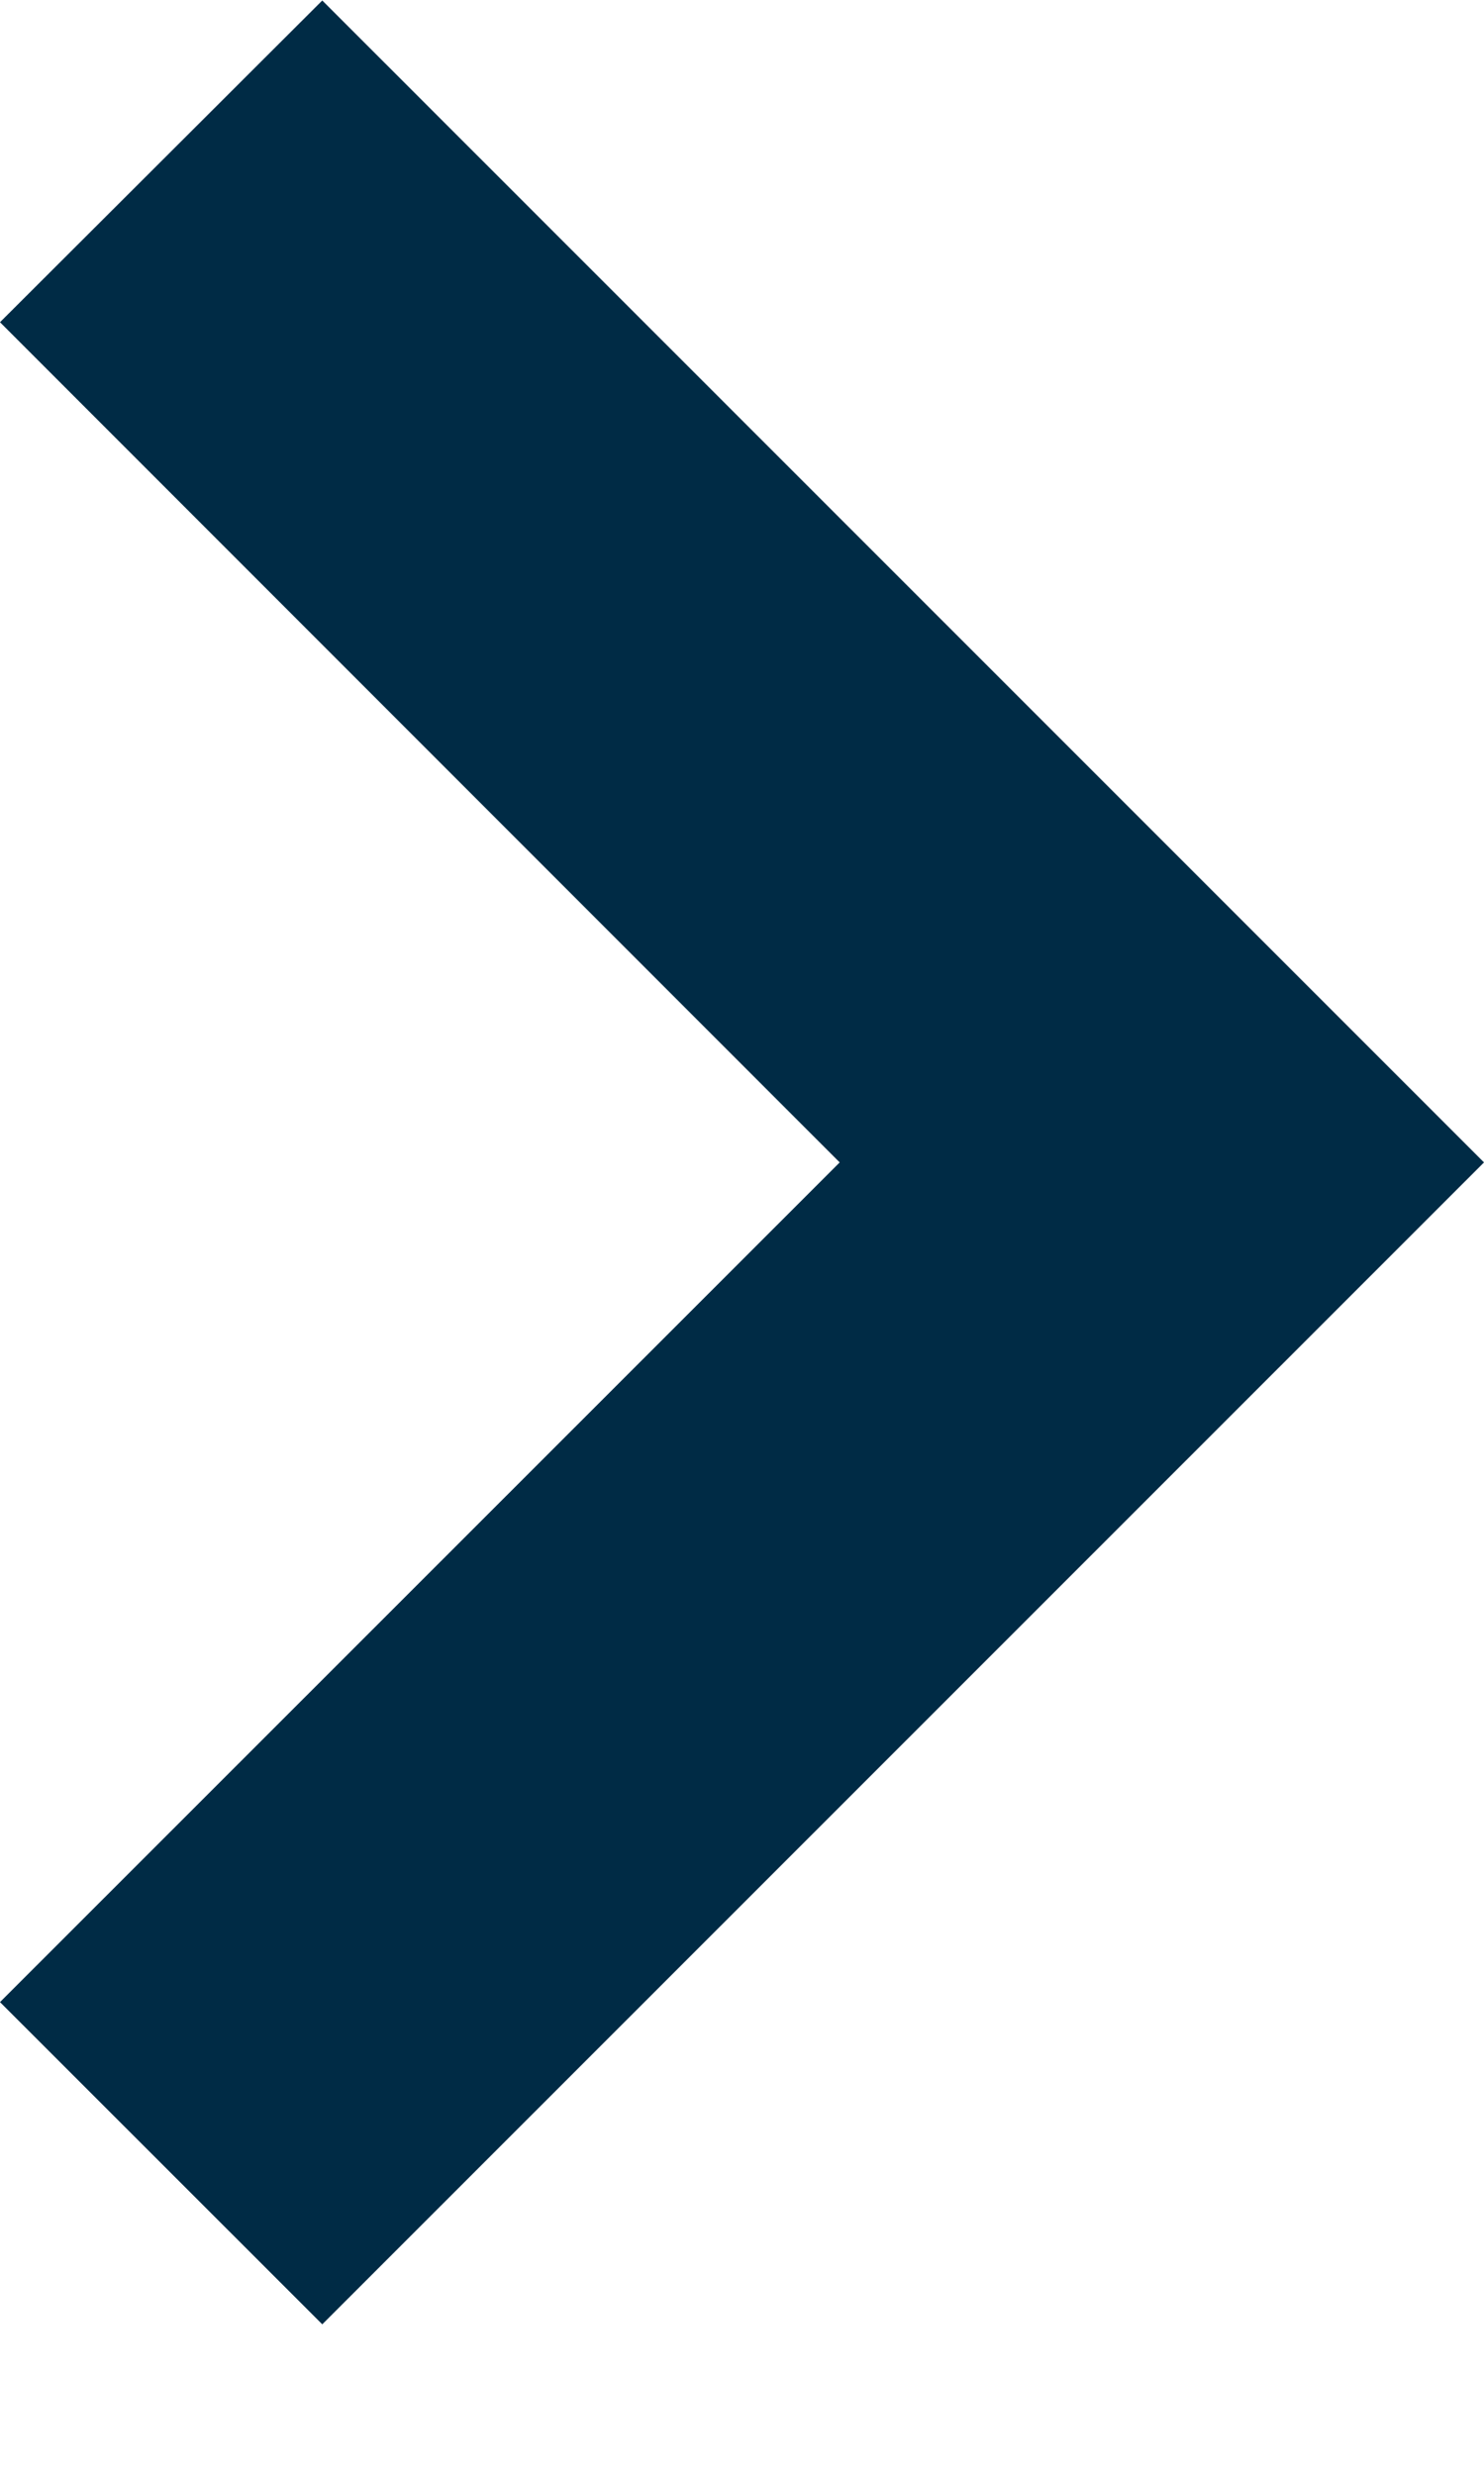 <svg xmlns="http://www.w3.org/2000/svg" xmlns:xlink="http://www.w3.org/1999/xlink" width="6" height="10" viewBox="0 0 6 10">
    <defs>
        <path id="a" d="M4.697 0L0 4.695 4.697 9.39 6 8.09 2.605 4.695 6 1.302z"/>
    </defs>
    <use fill="#002B45" fill-rule="evenodd" transform="rotate(-180 3 4.696)" xlink:href="#a"/>
</svg>
